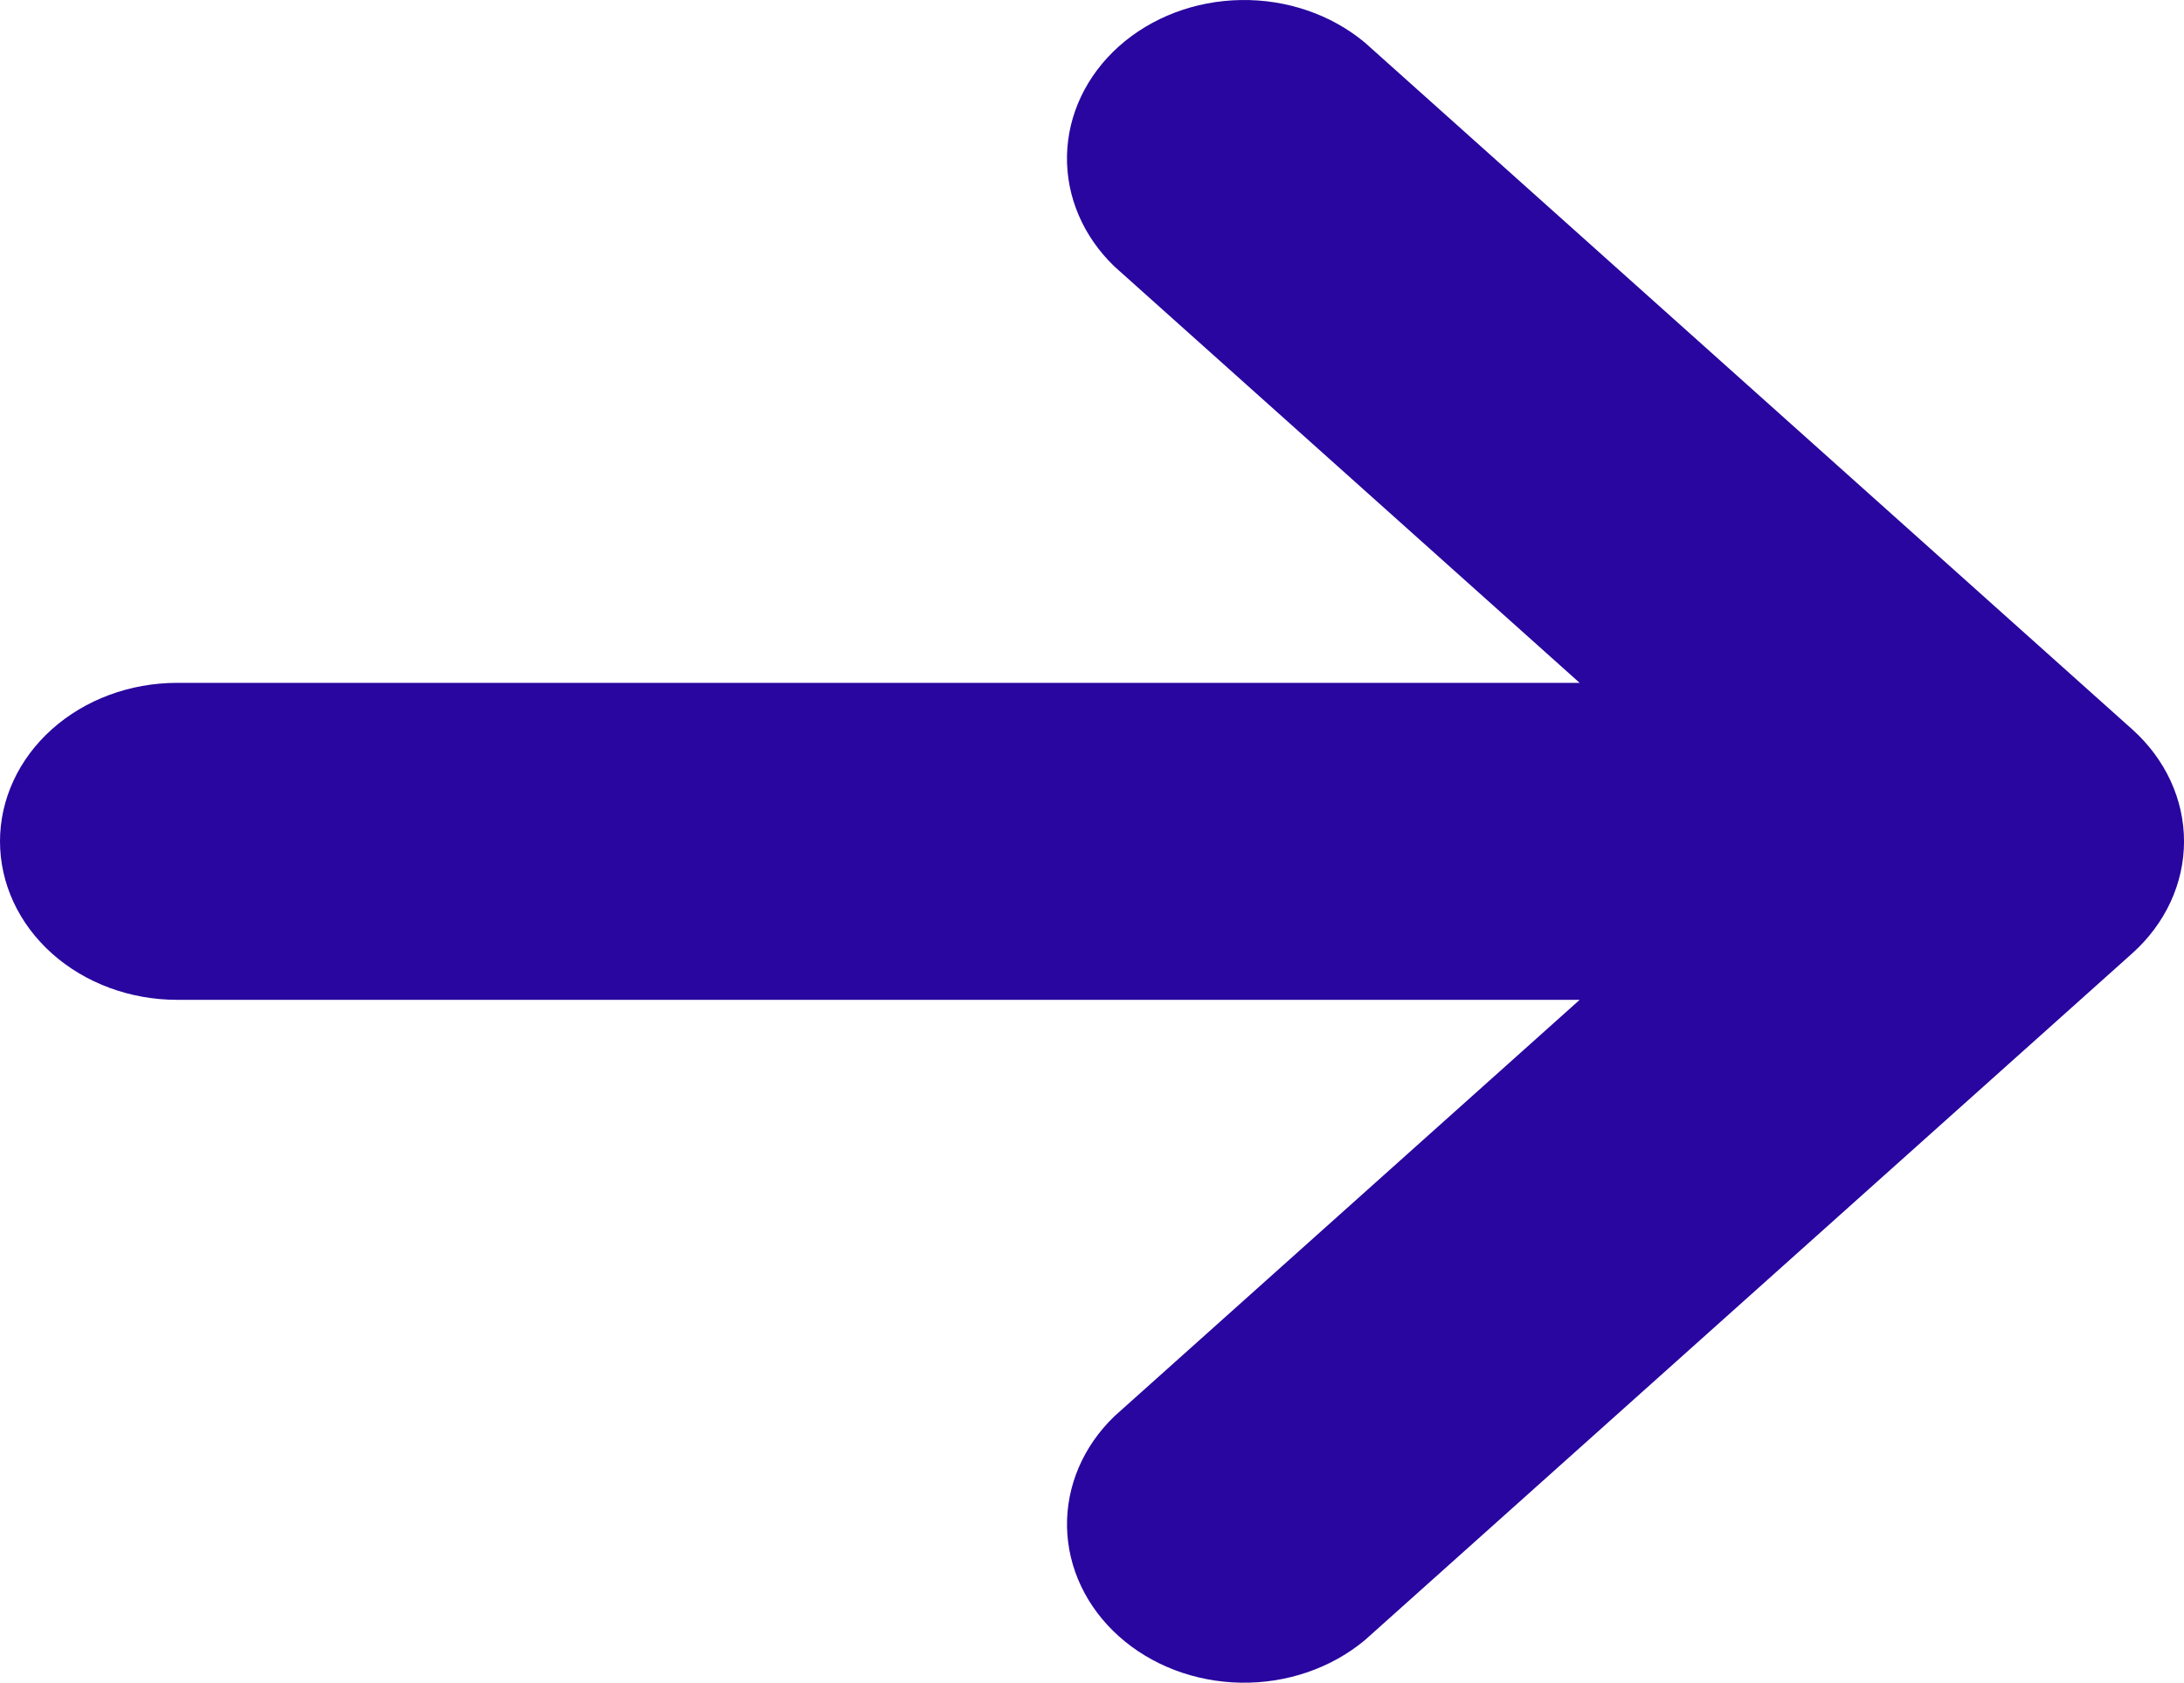 <?xml version="1.0" encoding="UTF-8"?><svg id="a" xmlns="http://www.w3.org/2000/svg" viewBox="0 0 74 57"><defs><style>.b{fill:#28069f;}</style></defs><path class="b" d="M0,28.5c0-1.424.632-2.789,1.757-3.796,1.125-1.007,2.652-1.573,4.243-1.573h47.523l-15.761-14.102c-1.06-1.018-1.637-2.364-1.609-3.755.027-1.391.657-2.718,1.756-3.702C39.009.589,40.492.025,42.047.001c1.554-.025,3.059.492,4.197,1.44l26.002,23.265c1.124,1.007,1.755,2.371,1.755,3.794,0,1.423-.631,2.787-1.755,3.794l-26.002,23.265c-1.137.948-2.642,1.465-4.197,1.44-1.554-.025-3.038-.588-4.137-1.572-1.099-.984-1.729-2.311-1.756-3.702-.027-1.391.55-2.737,1.609-3.755l15.761-14.102H6c-1.591,0-3.118-.566-4.243-1.573-1.125-1.007-1.757-2.372-1.757-3.796Z"/></svg>